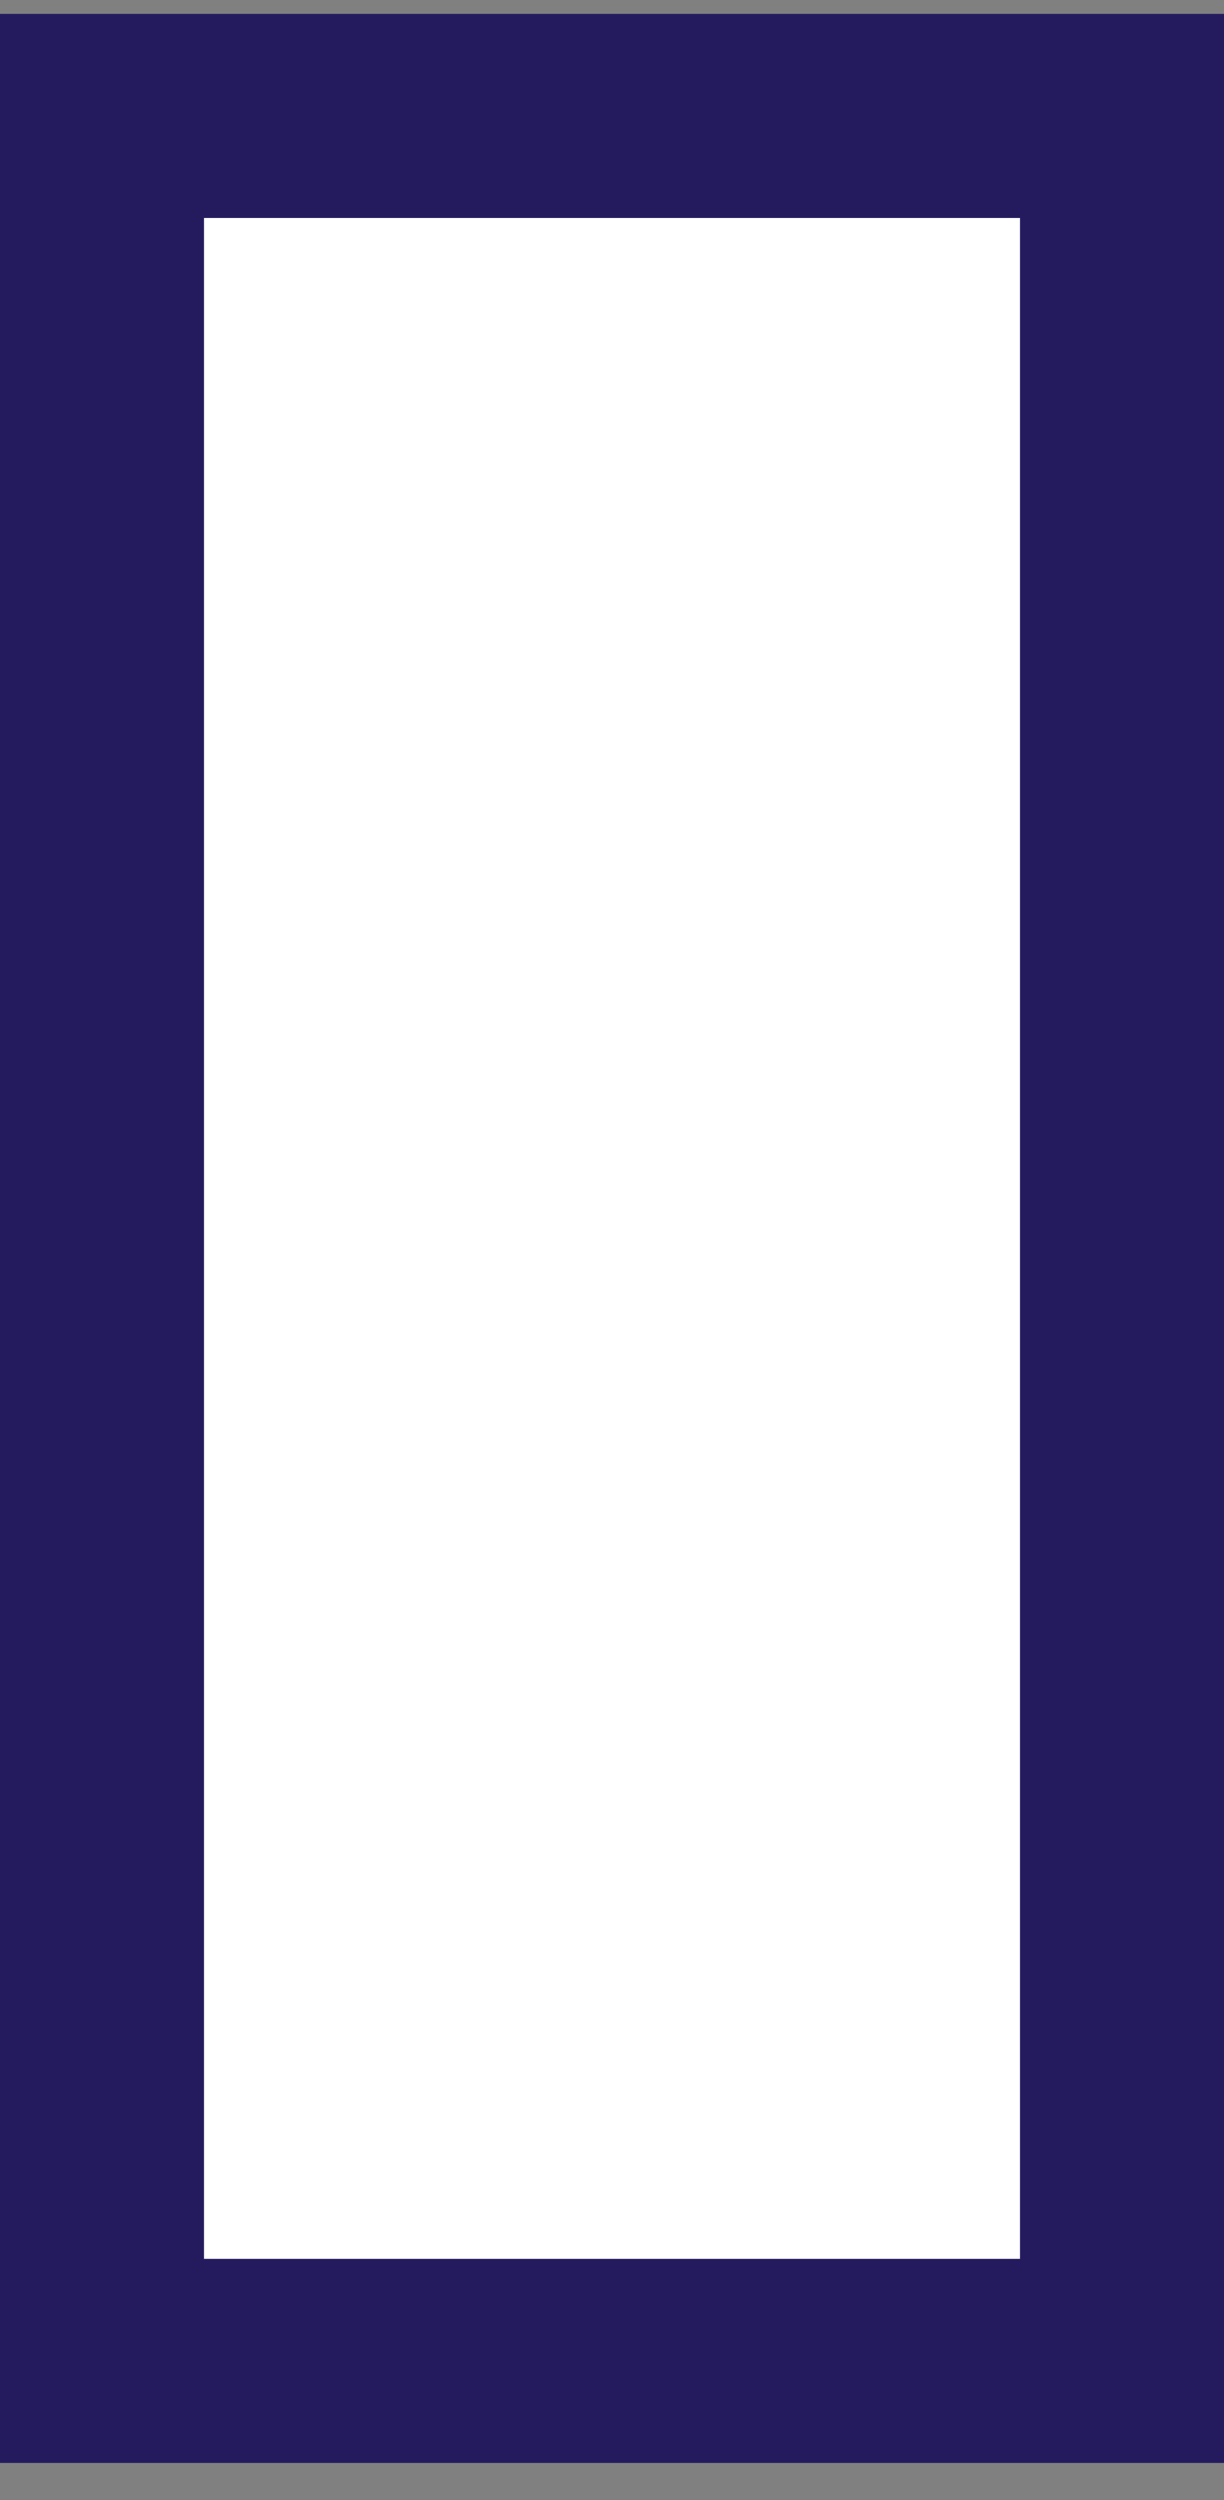 <?xml version="1.0" encoding="UTF-8" standalone="no"?><svg width='24' height='49' viewBox='0 0 24 49' fill='none' xmlns='http://www.w3.org/2000/svg'>
<rect x="0" y="0" width="24" height="49" fill="#808080" stroke="none"/>
<rect x='-2' y='2' width='20' height='44' transform='matrix(-1 0 0 1 20 0.272)' fill='white' stroke='#241B5F' stroke-width='4'/>
</svg>
